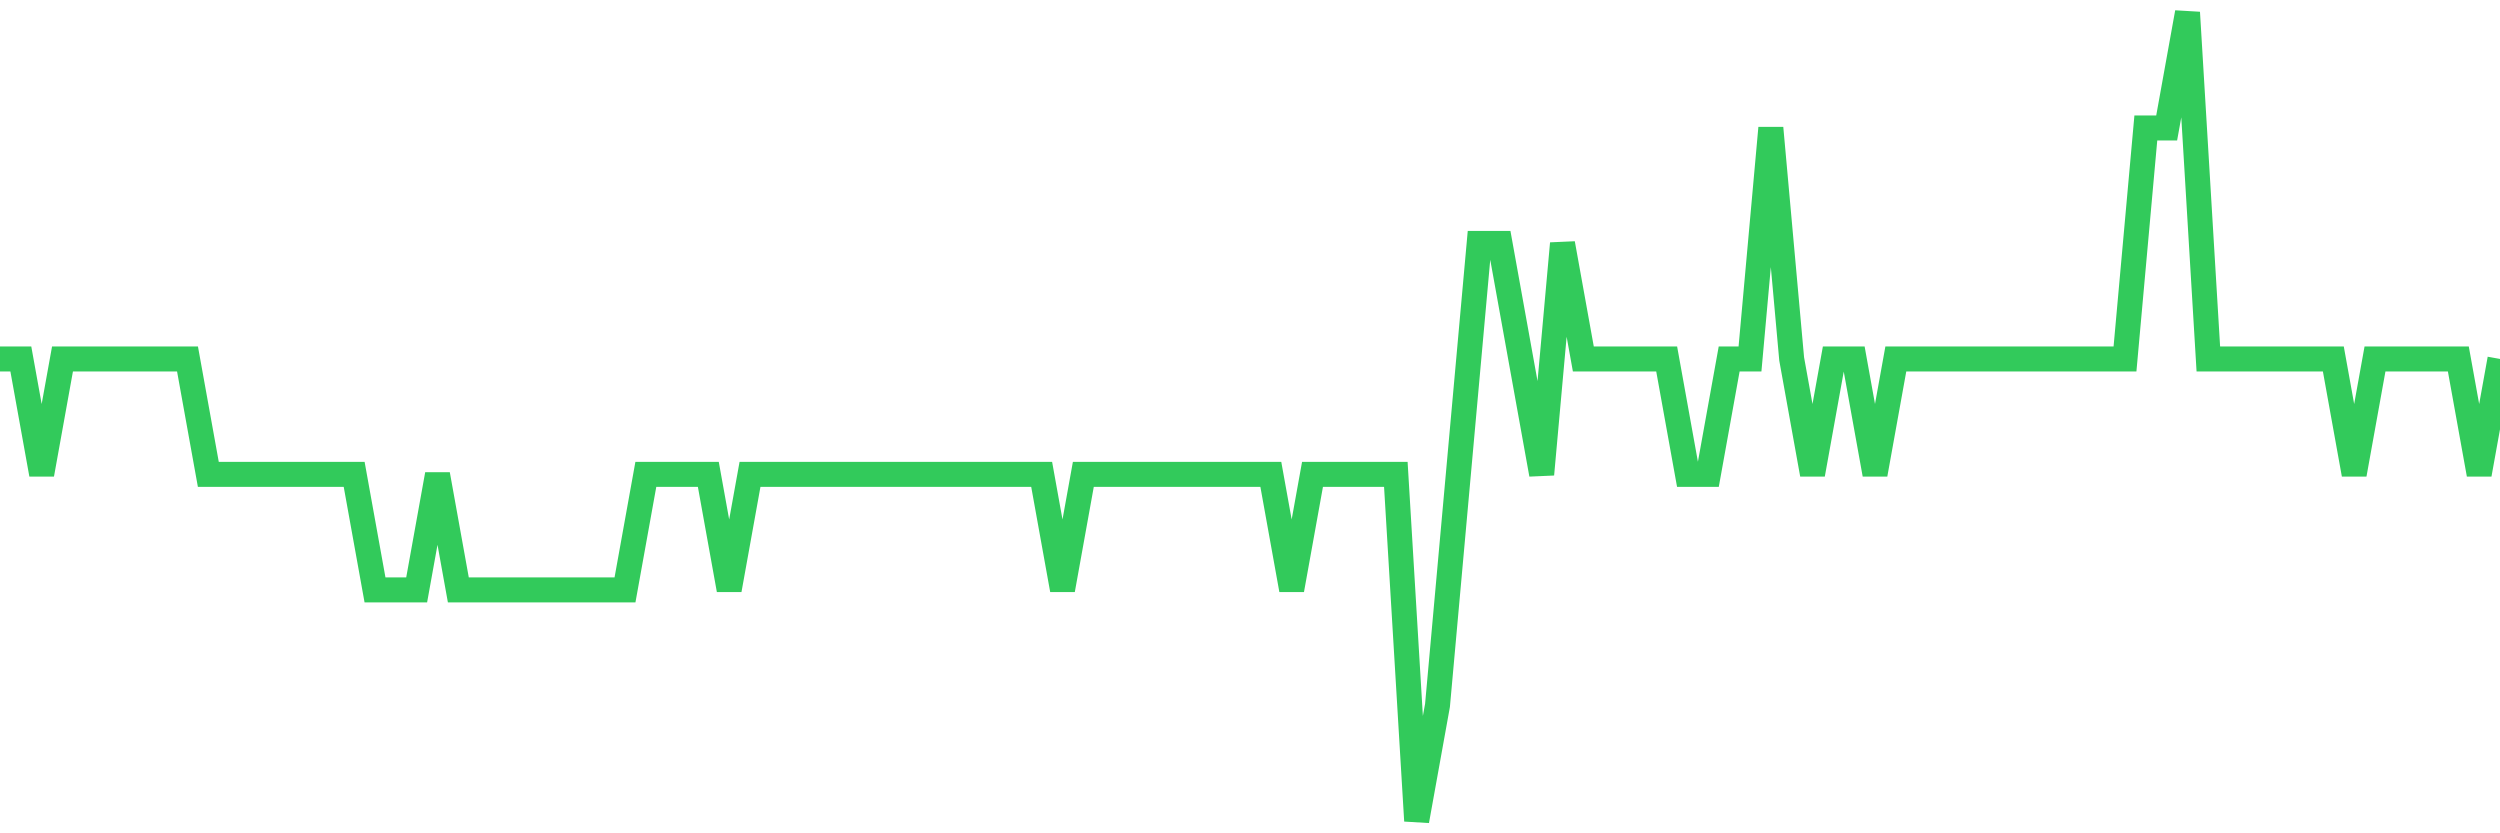 <svg
  xmlns="http://www.w3.org/2000/svg"
  xmlns:xlink="http://www.w3.org/1999/xlink"
  width="120"
  height="40"
  viewBox="0 0 120 40"
  preserveAspectRatio="none"
>
  <polyline
    points="0,17.229 1,17.229 2,22.771 3,17.229 4,17.229 5,17.229 6,17.229 7,17.229 8,17.229 9,17.229 10,22.771 11,22.771 12,22.771 13,22.771 14,22.771 15,22.771 16,22.771 17,22.771 18,28.314 19,28.314 20,28.314 21,22.771 22,28.314 23,28.314 24,28.314 25,28.314 26,28.314 27,28.314 28,28.314 29,28.314 30,28.314 31,22.771 32,22.771 33,22.771 34,22.771 35,28.314 36,22.771 37,22.771 38,22.771 39,22.771 40,22.771 41,22.771 42,22.771 43,22.771 44,22.771 45,22.771 46,22.771 47,22.771 48,22.771 49,22.771 50,22.771 51,28.314 52,22.771 53,22.771 54,22.771 55,22.771 56,22.771 57,22.771 58,22.771 59,22.771 60,22.771 61,22.771 62,28.314 63,22.771 64,22.771 65,22.771 66,22.771 67,22.771 68,39.4 69,33.857 70,22.771 71,11.686 72,11.686 73,17.229 74,22.771 75,11.686 76,17.229 77,17.229 78,17.229 79,17.229 80,17.229 81,22.771 82,22.771 83,17.229 84,17.229 85,6.143 86,17.229 87,22.771 88,17.229 89,17.229 90,22.771 91,17.229 92,17.229 93,17.229 94,17.229 95,17.229 96,17.229 97,17.229 98,17.229 99,17.229 100,17.229 101,17.229 102,17.229 103,6.143 104,6.143 105,0.6 106,17.229 107,17.229 108,17.229 109,17.229 110,17.229 111,17.229 112,17.229 113,22.771 114,17.229 115,17.229 116,17.229 117,17.229 118,17.229 119,22.771 120,17.229"
    fill="none"
    stroke="#32ca5b"
    stroke-width="1.2"
  >
  </polyline>
</svg>
